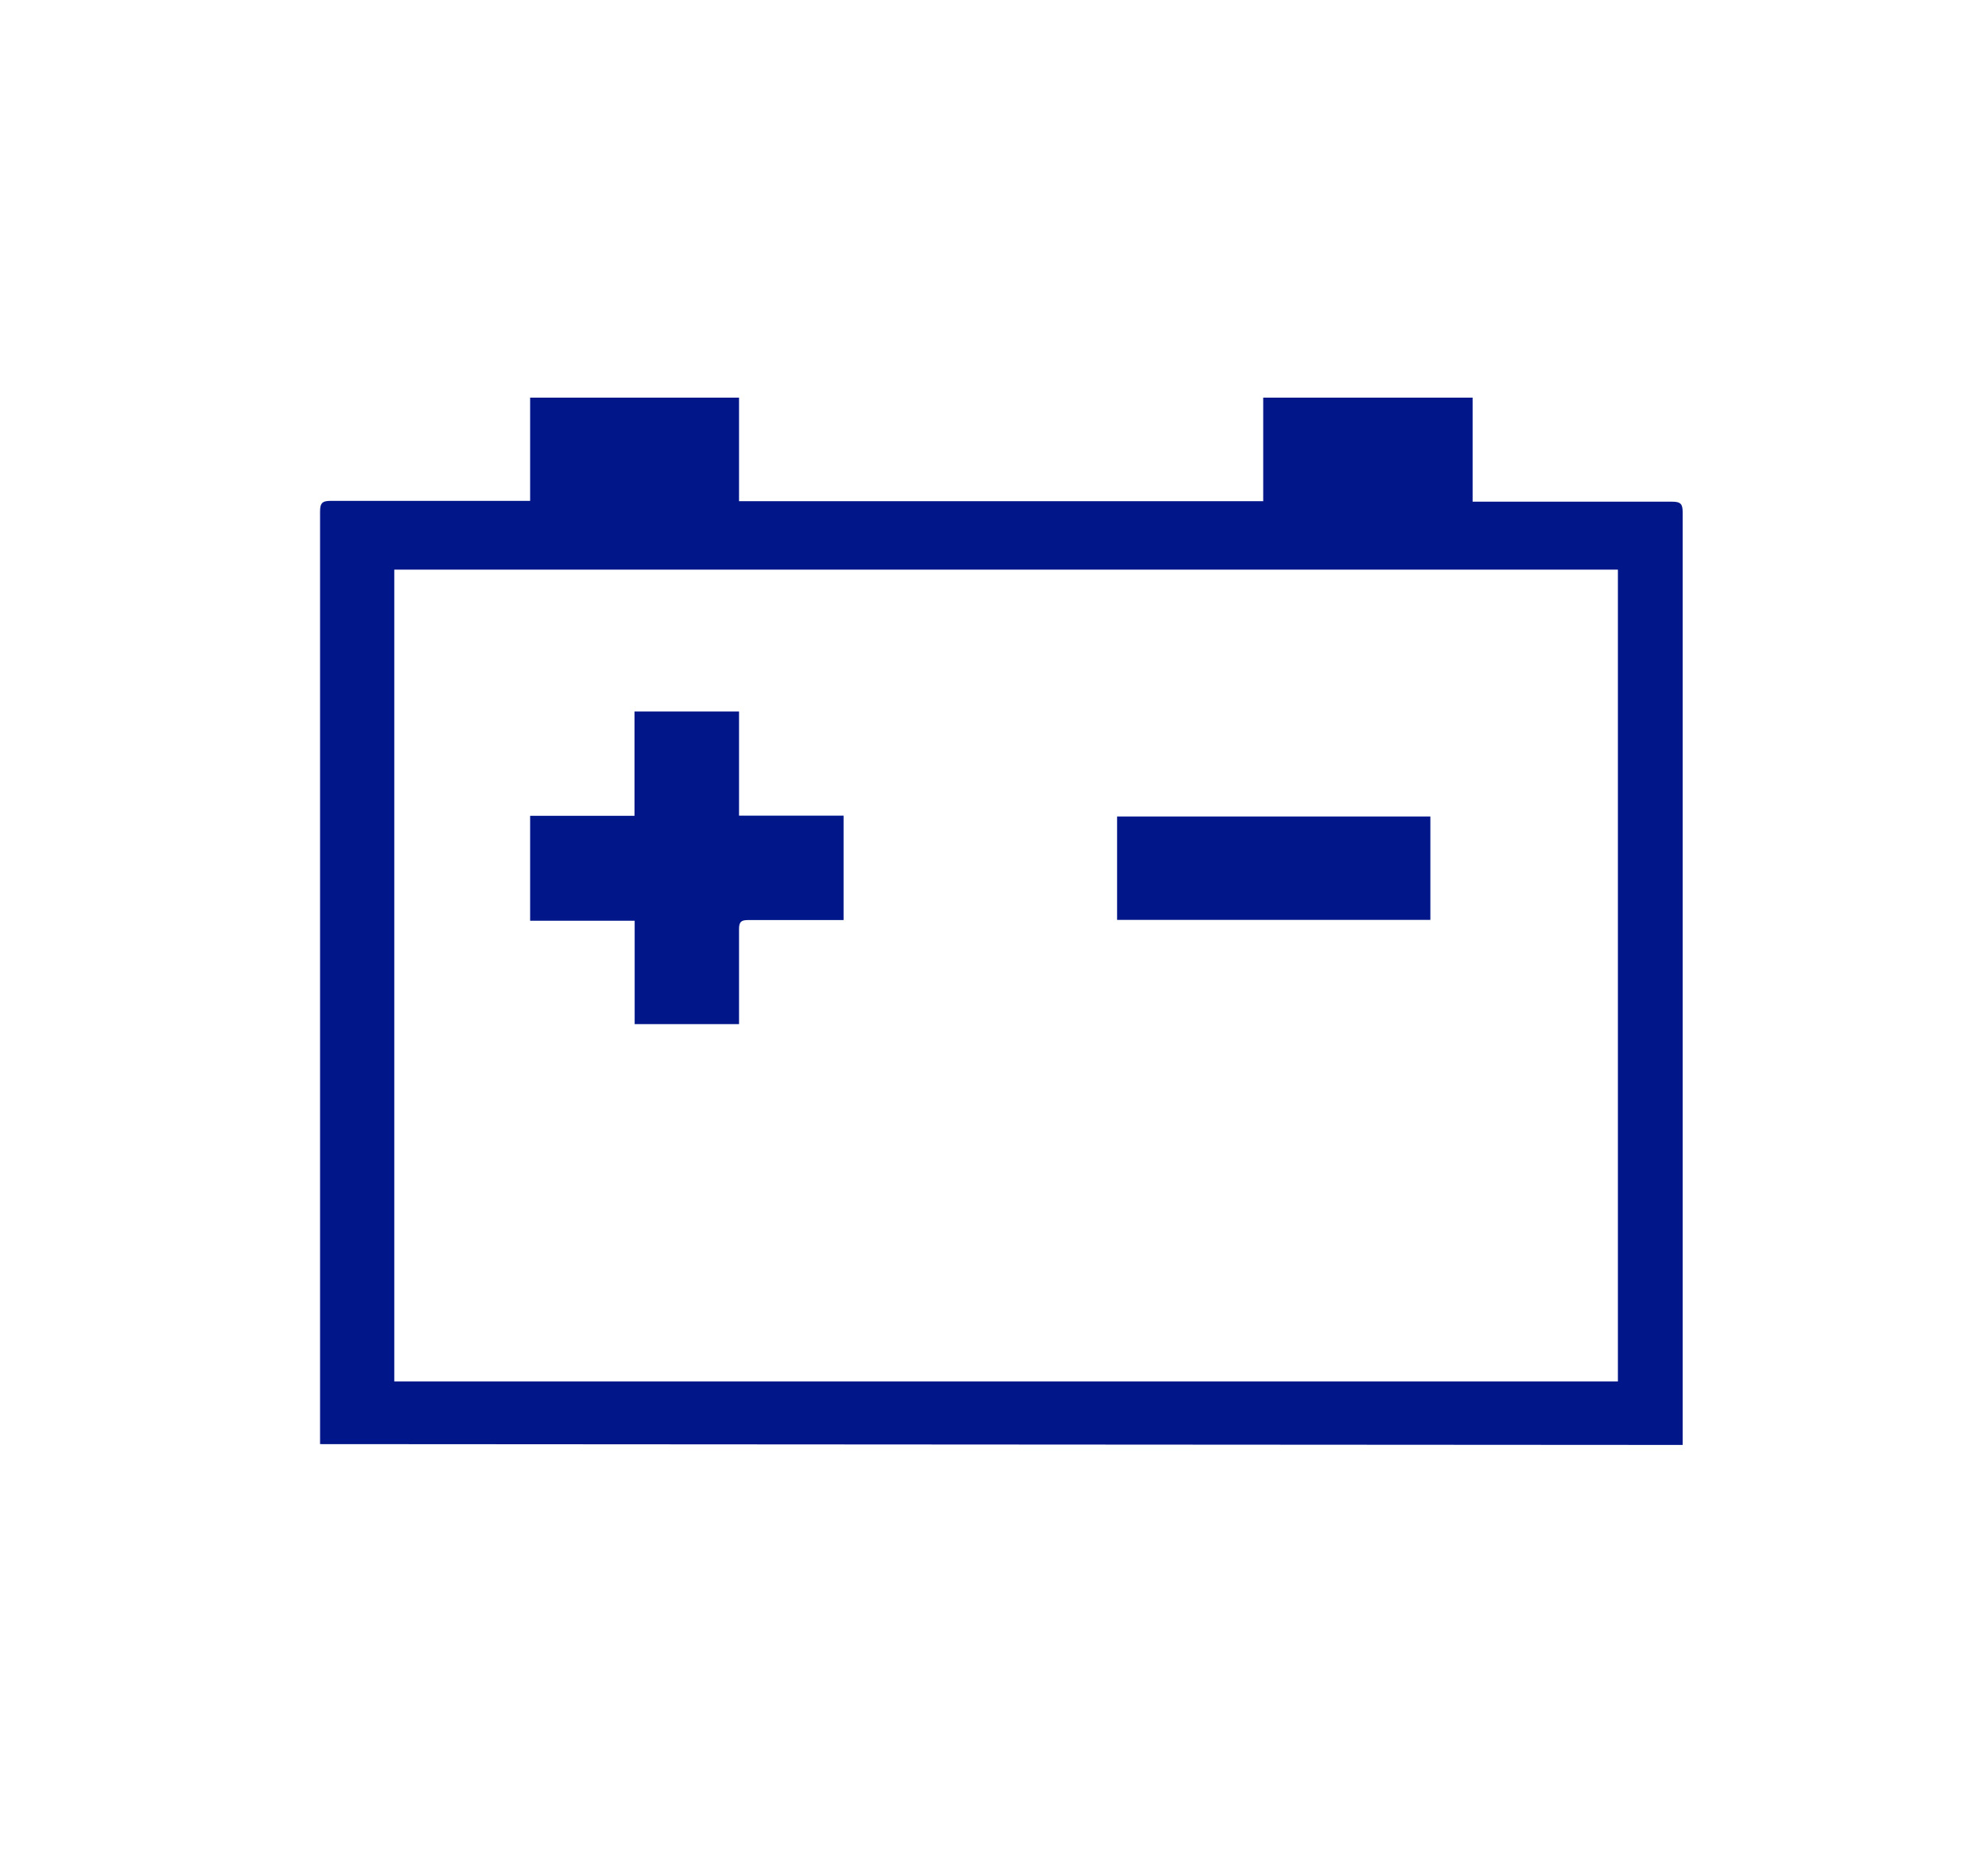 <svg id="Capa_1" data-name="Capa 1" xmlns="http://www.w3.org/2000/svg" viewBox="0 0 120 112.08"><path d="M19.32,87.16v-.6q0-27.84,0-55.69c0-.49.12-.64.63-.64,3.72,0,7.45,0,11.17,0H32V24H44.61v6.25H76.25V24H88.89v6.28h.88c3.73,0,7.45,0,11.17,0,.52,0,.63.15.63.65q0,27.84,0,55.68v.6Zm4.48-3.78H97.66v-49H23.8Z" style="fill:#001689"/><path d="M38.3,49.24v-6.3h6.31v6.29h6.31v6.3c-.18,0-.38,0-.58,0-1.72,0-3.45,0-5.18,0-.42,0-.55.11-.55.54,0,1.9,0,3.8,0,5.74h-6.3V55.57H32V49.24Z" style="fill:#001689"/><path d="M86.34,49.28v6.24H67.43V49.28Z" style="fill:#001689"/></svg>